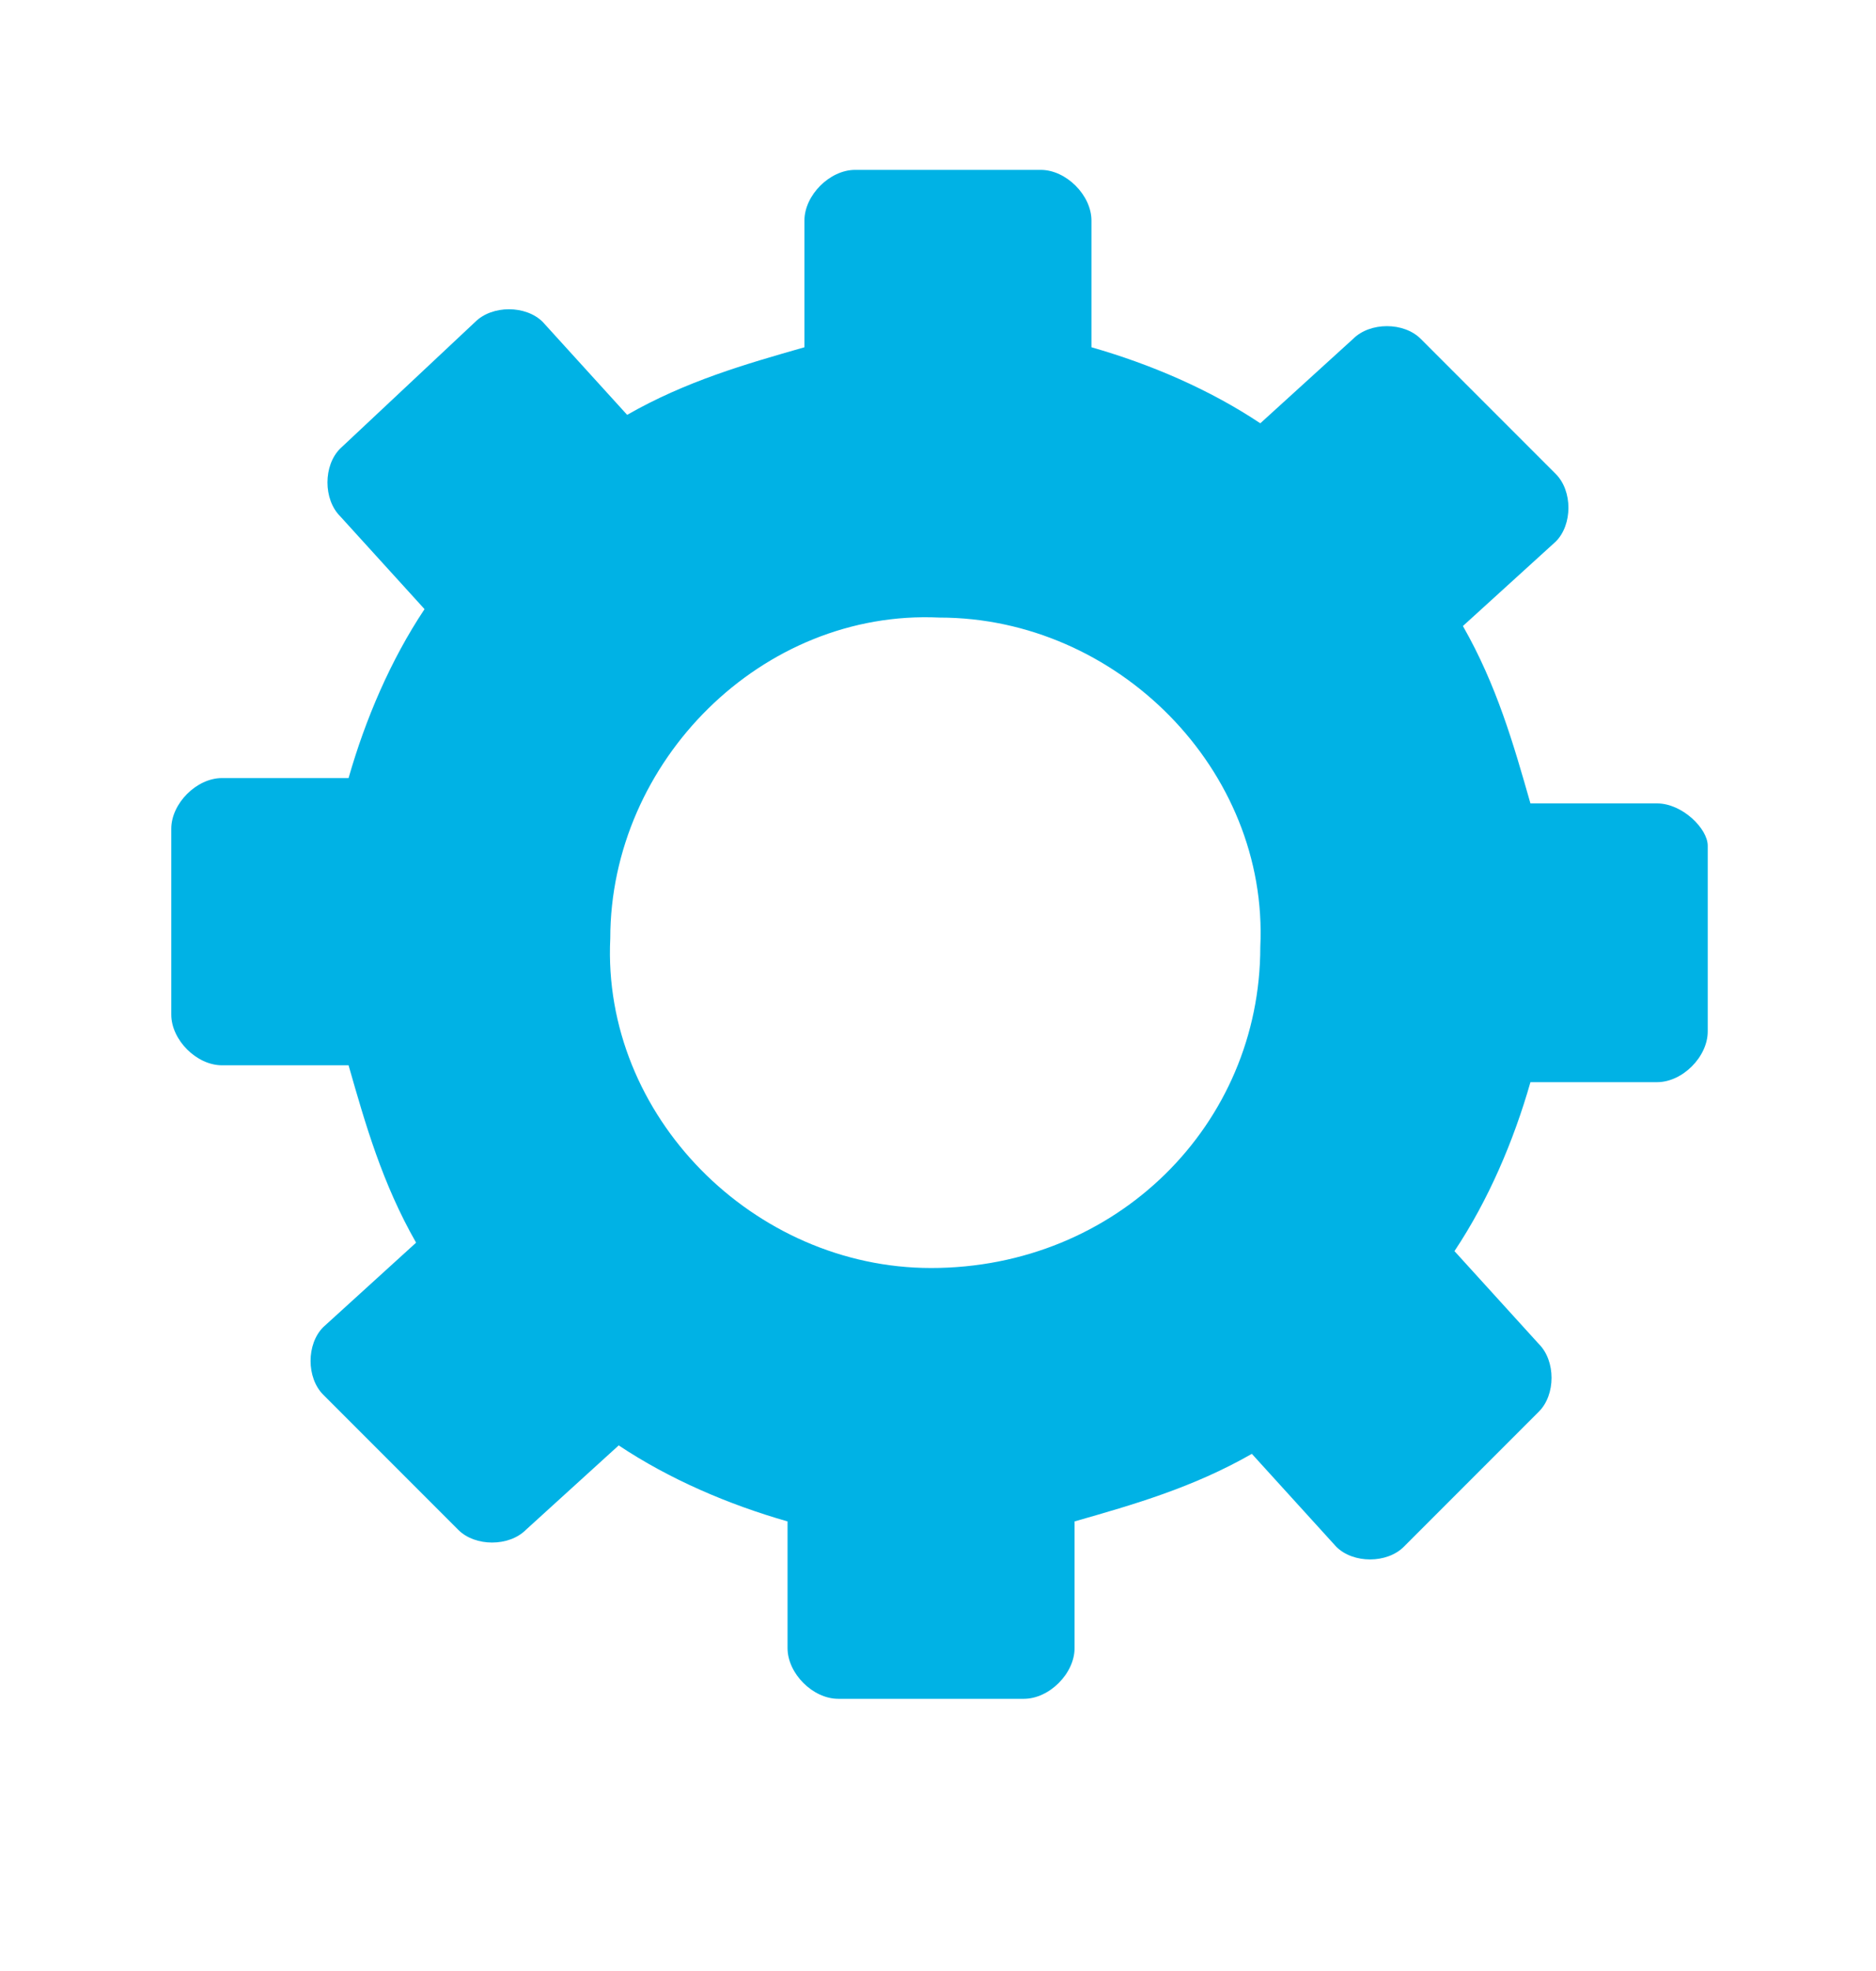 <svg viewBox="0 0 20 21" xmlns="http://www.w3.org/2000/svg"><path d="M17.666 8.56h-1.35c-.18-.63-.36-1.26-.72-1.89l.99-.9c.18-.18.18-.54 0-.72l-1.44-1.44c-.18-.18-.54-.18-.72 0l-.99.9c-.54-.36-1.17-.63-1.8-.81V2.35c0-.27-.27-.54-.54-.54h-1.98c-.27 0-.54.27-.54.54V3.7c-.63.18-1.26.36-1.89.72l-.9-.99c-.18-.18-.54-.18-.72 0l-1.44 1.35c-.18.18-.18.54 0 .72l.9.99c-.36.54-.63 1.17-.81 1.8h-1.35c-.27 0-.54.27-.54.54v1.98c0 .27.27.54.54.54h1.35c.18.63.36 1.26.72 1.89l-.99.9c-.18.18-.18.54 0 .72l1.44 1.44c.18.18.54.18.72 0l.99-.9c.54.36 1.17.63 1.8.81v1.35c0 .27.27.54.54.54h1.98c.27 0 .54-.27.54-.54v-1.35c.63-.18 1.26-.36 1.89-.72l.9.99c.18.18.54.18.72 0l1.44-1.44c.18-.18.18-.54 0-.72l-.9-.99c.36-.54.63-1.17.81-1.8h1.35c.27 0 .54-.27.54-.54V9.01c0-.18-.27-.45-.54-.45zm-7.74 4.95c-1.89 0-3.51-1.62-3.42-3.51 0-1.89 1.62-3.51 3.51-3.42 1.89 0 3.51 1.62 3.42 3.51 0 1.89-1.53 3.42-3.51 3.42z" fill="#00B2E5"/></svg>